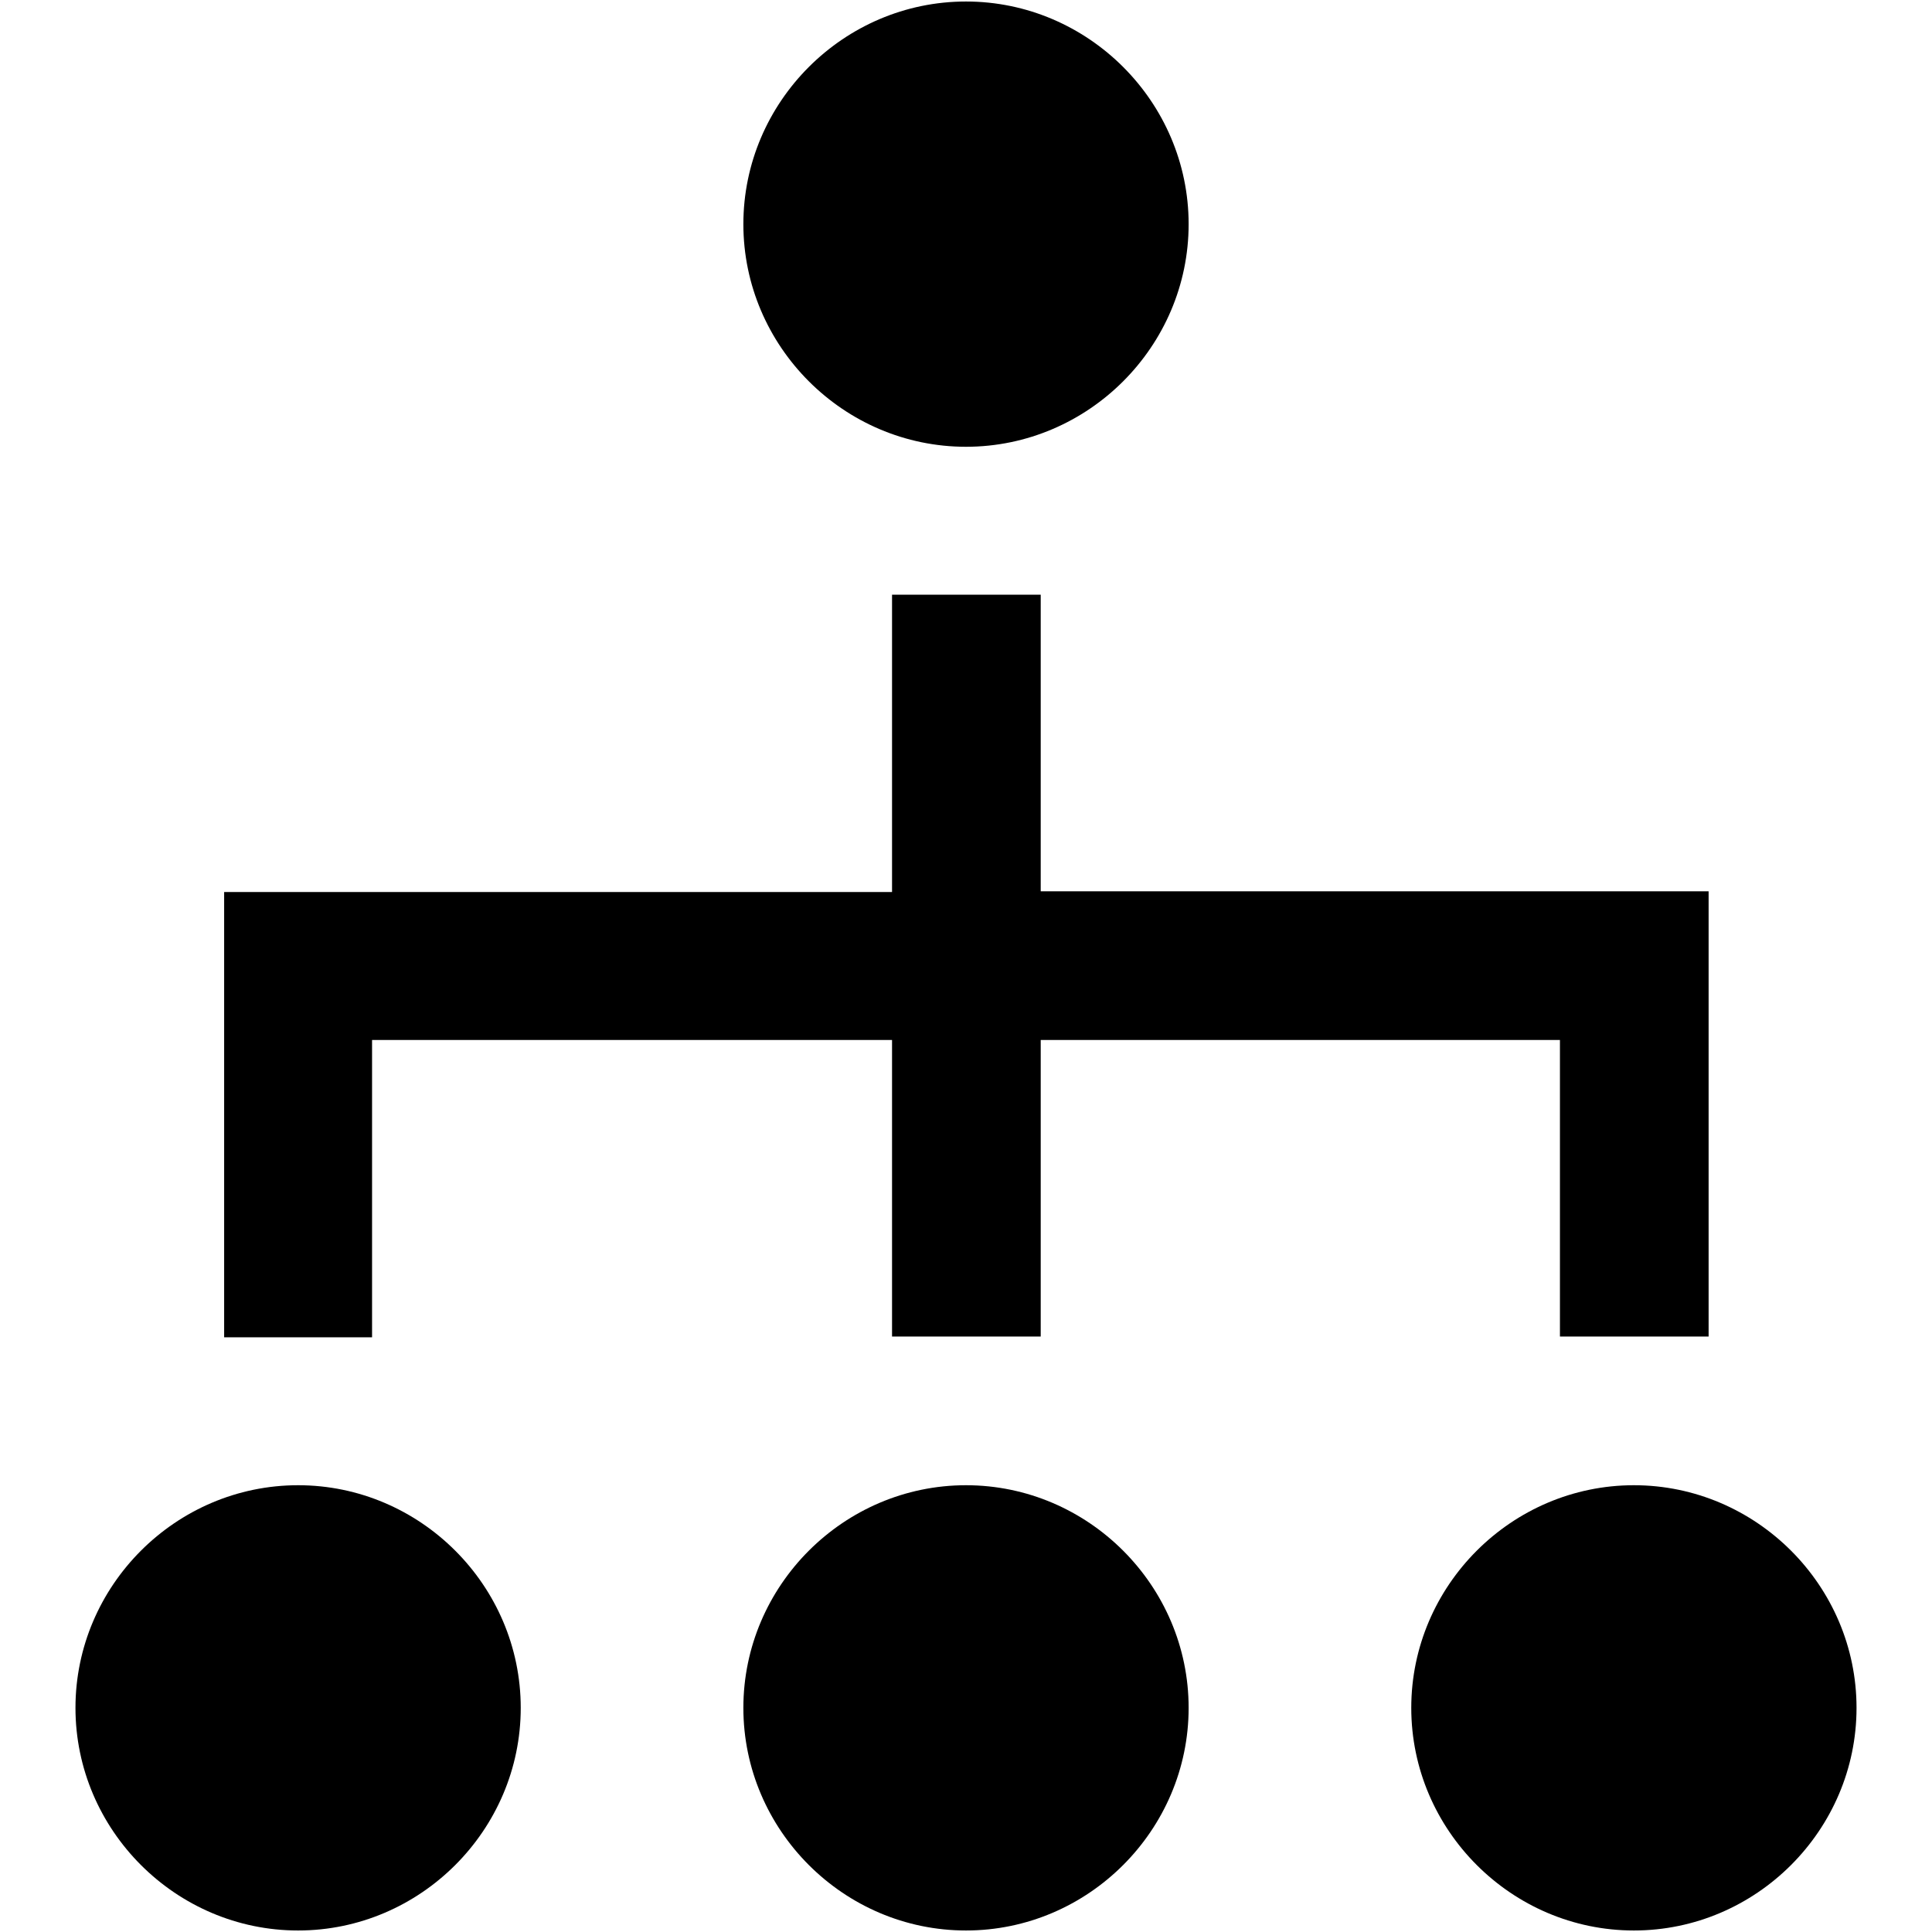 <?xml version="1.0" encoding="utf-8"?>
<!-- Svg Vector Icons : http://www.onlinewebfonts.com/icon -->
<!DOCTYPE svg PUBLIC "-//W3C//DTD SVG 1.1//EN" "http://www.w3.org/Graphics/SVG/1.1/DTD/svg11.dtd">
<svg version="1.1" xmlns="http://www.w3.org/2000/svg" xmlns:xlink="http://www.w3.org/1999/xlink" x="0px" y="0px" viewBox="0 0 256 256" enable-background="new 0 0 256 256" xml:space="preserve">
<g> <path fill="#000000" d="M49.3,177.2H29.7v-59h88.5V78.8h19.7v39.3h88.5v59h-19.7v-39.3h-68.8v39.3h-19.7v-39.3H49.3V177.2z  M128,59.2c16.2,0,29.5-13.3,29.5-29.5S144.2,0.2,128,0.2c-16.2,0-29.5,13.3-29.5,29.5S111.8,59.2,128,59.2z M128,196.8 c-16.2,0-29.5,13.3-29.5,29.5c0,16.2,13.3,29.5,29.5,29.5c16.2,0,29.5-13.3,29.5-29.5C157.5,210.1,144.2,196.8,128,196.8z  M39.5,196.8c-16.2,0-29.5,13.3-29.5,29.5c0,16.2,13.3,29.5,29.5,29.5c16.2,0,29.5-13.3,29.5-29.5C69,210.1,55.7,196.8,39.5,196.8z  M216.5,196.8c-16.2,0-29.5,13.3-29.5,29.5c0,16.2,13.3,29.5,29.5,29.5s29.5-13.3,29.5-29.5C246,210.1,232.7,196.8,216.5,196.8z"/></g>
</svg>
